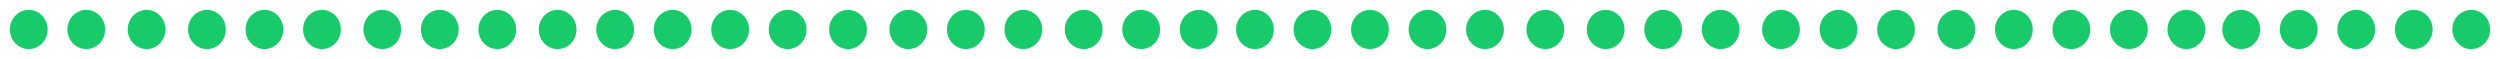 <?xml version="1.0" encoding="UTF-8"?> <svg xmlns="http://www.w3.org/2000/svg" viewBox="5688.984 4689.984 127.288 3" data-guides="{&quot;vertical&quot;:[],&quot;horizontal&quot;:[]}"><ellipse fill="transparent" fill-opacity="1" stroke="#19ca6b" stroke-opacity="1" stroke-width="1" id="tSvga513577ad2" title="Ellipse 1" cx="5808.952" cy="4691.484" rx="0.464" ry="0.5" style="transform: rotate(0deg); transform-origin: 5808.95px 4691.48px;"></ellipse><ellipse fill="transparent" fill-opacity="1" stroke="#19ca6b" stroke-opacity="1" stroke-width="1" id="tSvg14f7a20f84e" title="Ellipse 2" cx="5806.024" cy="4691.484" rx="0.464" ry="0.5" style="transform: rotate(0deg); transform-origin: 5806.02px 4691.48px;"></ellipse><ellipse fill="transparent" fill-opacity="1" stroke="#19ca6b" stroke-opacity="1" stroke-width="1" id="tSvgea4aff6a70" title="Ellipse 3" cx="5803.096" cy="4691.484" rx="0.464" ry="0.5" style="transform: rotate(0deg); transform-origin: 5803.1px 4691.48px;"></ellipse><ellipse fill="transparent" fill-opacity="1" stroke="#19ca6b" stroke-opacity="1" stroke-width="1" id="tSvg7054f93e48" title="Ellipse 4" cx="5814.808" cy="4691.484" rx="0.464" ry="0.5" style="transform: rotate(0deg); transform-origin: 5814.81px 4691.48px;"></ellipse><ellipse fill="transparent" fill-opacity="1" stroke="#19ca6b" stroke-opacity="1" stroke-width="1" id="tSvg441fb52540" title="Ellipse 5" cx="5811.88" cy="4691.484" rx="0.464" ry="0.5" style="transform: rotate(0deg); transform-origin: 5811.88px 4691.48px;"></ellipse><ellipse fill="transparent" fill-opacity="1" stroke="#19ca6b" stroke-opacity="1" stroke-width="1" id="tSvg592fbca2ec" title="Ellipse 6" cx="5794.448" cy="4691.484" rx="0.464" ry="0.5" style="transform: rotate(0deg); transform-origin: 5794.45px 4691.48px;"></ellipse><ellipse fill="transparent" fill-opacity="1" stroke="#19ca6b" stroke-opacity="1" stroke-width="1" id="tSvg2cd03bda32" title="Ellipse 7" cx="5791.52" cy="4691.484" rx="0.464" ry="0.5" style="transform: rotate(0deg); transform-origin: 5791.52px 4691.48px;"></ellipse><ellipse fill="transparent" fill-opacity="1" stroke="#19ca6b" stroke-opacity="1" stroke-width="1" id="tSvge05500d022" title="Ellipse 8" cx="5788.592" cy="4691.484" rx="0.464" ry="0.5" style="transform: rotate(0deg); transform-origin: 5788.59px 4691.48px;"></ellipse><ellipse fill="transparent" fill-opacity="1" stroke="#19ca6b" stroke-opacity="1" stroke-width="1" id="tSvg149d127d83d" title="Ellipse 9" cx="5800.304" cy="4691.484" rx="0.464" ry="0.5" style="transform: rotate(0deg); transform-origin: 5800.3px 4691.48px;"></ellipse><ellipse fill="transparent" fill-opacity="1" stroke="#19ca6b" stroke-opacity="1" stroke-width="1" id="tSvg183ebc3c379" title="Ellipse 10" cx="5797.376" cy="4691.484" rx="0.464" ry="0.5" style="transform: rotate(0deg); transform-origin: 5797.38px 4691.48px;"></ellipse><ellipse fill="transparent" fill-opacity="1" stroke="#19ca6b" stroke-opacity="1" stroke-width="1" id="tSvg6d23be770e" title="Ellipse 11" cx="5785.52" cy="4691.484" rx="0.464" ry="0.5" style="transform: rotate(0deg); transform-origin: 5785.52px 4691.48px;"></ellipse><ellipse fill="transparent" fill-opacity="1" stroke="#19ca6b" stroke-opacity="1" stroke-width="1" id="tSvg150843cbad2" title="Ellipse 12" cx="5782.592" cy="4691.484" rx="0.464" ry="0.5" style="transform: rotate(0deg); transform-origin: 5782.59px 4691.48px;"></ellipse><ellipse fill="transparent" fill-opacity="1" stroke="#19ca6b" stroke-opacity="1" stroke-width="1" id="tSvga58419d328" title="Ellipse 13" cx="5779.664" cy="4691.484" rx="0.464" ry="0.5" style="transform: rotate(0deg); transform-origin: 5779.66px 4691.48px;"></ellipse><ellipse fill="transparent" fill-opacity="1" stroke="#19ca6b" stroke-opacity="1" stroke-width="1" id="tSvg15cd8867720" title="Ellipse 14" cx="5776.592" cy="4691.484" rx="0.464" ry="0.5" style="transform: rotate(0deg); transform-origin: 5776.59px 4691.48px;"></ellipse><ellipse fill="transparent" fill-opacity="1" stroke="#19ca6b" stroke-opacity="1" stroke-width="1" id="tSvge837f6150f" title="Ellipse 15" cx="5773.664" cy="4691.484" rx="0.464" ry="0.5" style="transform: rotate(0deg); transform-origin: 5773.66px 4691.48px;"></ellipse><ellipse fill="transparent" fill-opacity="1" stroke="#19ca6b" stroke-opacity="1" stroke-width="1" id="tSvg13c58cdff0a" title="Ellipse 16" cx="5770.736" cy="4691.484" rx="0.464" ry="0.5" style="transform: rotate(0deg); transform-origin: 5770.74px 4691.48px;"></ellipse><ellipse fill="transparent" fill-opacity="1" stroke="#19ca6b" stroke-opacity="1" stroke-width="1" id="tSvgf5b5b5bdf5" title="Ellipse 17" cx="5758.736" cy="4691.484" rx="0.464" ry="0.5" style="transform: rotate(0deg); transform-origin: 5758.74px 4691.48px;"></ellipse><ellipse fill="transparent" fill-opacity="1" stroke="#19ca6b" stroke-opacity="1" stroke-width="1" id="tSvg8a3ebc103e" title="Ellipse 18" cx="5755.808" cy="4691.484" rx="0.464" ry="0.5" style="transform: rotate(0deg); transform-origin: 5755.81px 4691.48px;"></ellipse><ellipse fill="transparent" fill-opacity="1" stroke="#19ca6b" stroke-opacity="1" stroke-width="1" id="tSvg58e28efb35" title="Ellipse 19" cx="5752.88" cy="4691.484" rx="0.464" ry="0.5" style="transform: rotate(0deg); transform-origin: 5752.88px 4691.48px;"></ellipse><ellipse fill="transparent" fill-opacity="1" stroke="#19ca6b" stroke-opacity="1" stroke-width="1" id="tSvg7221b93a83" title="Ellipse 20" cx="5767.664" cy="4691.484" rx="0.464" ry="0.5" style="transform: rotate(0deg); transform-origin: 5767.66px 4691.48px;"></ellipse><ellipse fill="transparent" fill-opacity="1" stroke="#19ca6b" stroke-opacity="1" stroke-width="1" id="tSvg2bfe9861a5" title="Ellipse 21" cx="5764.592" cy="4691.484" rx="0.464" ry="0.5" style="transform: rotate(0deg); transform-origin: 5764.59px 4691.48px;"></ellipse><ellipse fill="transparent" fill-opacity="1" stroke="#19ca6b" stroke-opacity="1" stroke-width="1" id="tSvg18192499c6e" title="Ellipse 22" cx="5761.664" cy="4691.484" rx="0.464" ry="0.5" style="transform: rotate(0deg); transform-origin: 5761.66px 4691.48px;"></ellipse><ellipse fill="transparent" fill-opacity="1" stroke="#19ca6b" stroke-opacity="1" stroke-width="1" id="tSvg93c18e1901" title="Ellipse 23" cx="5750.016" cy="4691.484" rx="0.464" ry="0.5" style="transform: rotate(0deg); transform-origin: 5750.02px 4691.48px;"></ellipse><ellipse fill="transparent" fill-opacity="1" stroke="#19ca6b" stroke-opacity="1" stroke-width="1" id="tSvgfe073b8955" title="Ellipse 24" cx="5747.088" cy="4691.484" rx="0.464" ry="0.5" style="transform: rotate(0deg); transform-origin: 5747.09px 4691.48px;"></ellipse><ellipse fill="transparent" fill-opacity="1" stroke="#19ca6b" stroke-opacity="1" stroke-width="1" id="tSvgc2bb265c34" title="Ellipse 25" cx="5744.16" cy="4691.484" rx="0.464" ry="0.5" style="transform: rotate(0deg); transform-origin: 5744.16px 4691.48px;"></ellipse><ellipse fill="transparent" fill-opacity="1" stroke="#19ca6b" stroke-opacity="1" stroke-width="1" id="tSvg184329819d4" title="Ellipse 26" cx="5741.088" cy="4691.484" rx="0.464" ry="0.5" style="transform: rotate(0deg); transform-origin: 5741.09px 4691.48px;"></ellipse><ellipse fill="transparent" fill-opacity="1" stroke="#19ca6b" stroke-opacity="1" stroke-width="1" id="tSvg69b38f2be3" title="Ellipse 27" cx="5738.16" cy="4691.484" rx="0.464" ry="0.5" style="transform: rotate(0deg); transform-origin: 5738.16px 4691.48px;"></ellipse><ellipse fill="transparent" fill-opacity="1" stroke="#19ca6b" stroke-opacity="1" stroke-width="1" id="tSvg15e3223f724" title="Ellipse 28" cx="5735.232" cy="4691.484" rx="0.464" ry="0.5" style="transform: rotate(0deg); transform-origin: 5735.23px 4691.48px;"></ellipse><ellipse fill="transparent" fill-opacity="1" stroke="#19ca6b" stroke-opacity="1" stroke-width="1" id="tSvg15961b4d5d7" title="Ellipse 29" cx="5723.232" cy="4691.484" rx="0.464" ry="0.5" style="transform: rotate(0deg); transform-origin: 5723.23px 4691.48px;"></ellipse><ellipse fill="transparent" fill-opacity="1" stroke="#19ca6b" stroke-opacity="1" stroke-width="1" id="tSvgc9c7f7a190" title="Ellipse 30" cx="5720.304" cy="4691.484" rx="0.464" ry="0.5" style="transform: rotate(0deg); transform-origin: 5720.3px 4691.48px;"></ellipse><ellipse fill="transparent" fill-opacity="1" stroke="#19ca6b" stroke-opacity="1" stroke-width="1" id="tSvg1727cef960a" title="Ellipse 31" cx="5717.376" cy="4691.484" rx="0.464" ry="0.5" style="transform: rotate(0deg); transform-origin: 5717.38px 4691.48px;"></ellipse><ellipse fill="transparent" fill-opacity="1" stroke="#19ca6b" stroke-opacity="1" stroke-width="1" id="tSvg902971af67" title="Ellipse 32" cx="5732.16" cy="4691.484" rx="0.464" ry="0.5" style="transform: rotate(0deg); transform-origin: 5732.16px 4691.48px;"></ellipse><ellipse fill="transparent" fill-opacity="1" stroke="#19ca6b" stroke-opacity="1" stroke-width="1" id="tSvg100beebdbe9" title="Ellipse 33" cx="5729.088" cy="4691.484" rx="0.464" ry="0.5" style="transform: rotate(0deg); transform-origin: 5729.09px 4691.48px;"></ellipse><ellipse fill="transparent" fill-opacity="1" stroke="#19ca6b" stroke-opacity="1" stroke-width="1" id="tSvgbebd1edde4" title="Ellipse 34" cx="5726.16" cy="4691.484" rx="0.464" ry="0.5" style="transform: rotate(0deg); transform-origin: 5726.16px 4691.48px;"></ellipse><ellipse fill="transparent" fill-opacity="1" stroke="#19ca6b" stroke-opacity="1" stroke-width="1" id="tSvg15d1775ce5a" title="Ellipse 35" cx="5714.304" cy="4691.484" rx="0.464" ry="0.5" style="transform: rotate(0deg); transform-origin: 5714.3px 4691.48px;"></ellipse><ellipse fill="transparent" fill-opacity="1" stroke="#19ca6b" stroke-opacity="1" stroke-width="1" id="tSvgf073204c68" title="Ellipse 36" cx="5711.376" cy="4691.484" rx="0.464" ry="0.5" style="transform: rotate(0deg); transform-origin: 5711.38px 4691.48px;"></ellipse><ellipse fill="transparent" fill-opacity="1" stroke="#19ca6b" stroke-opacity="1" stroke-width="1" id="tSvgc9cae8a7ed" title="Ellipse 37" cx="5708.448" cy="4691.484" rx="0.464" ry="0.5" style="transform: rotate(0deg); transform-origin: 5708.45px 4691.48px;"></ellipse><ellipse fill="transparent" fill-opacity="1" stroke="#19ca6b" stroke-opacity="1" stroke-width="1" id="tSvg4096b489e1" title="Ellipse 38" cx="5705.376" cy="4691.484" rx="0.464" ry="0.5" style="transform: rotate(0deg); transform-origin: 5705.38px 4691.48px;"></ellipse><ellipse fill="transparent" fill-opacity="1" stroke="#19ca6b" stroke-opacity="1" stroke-width="1" id="tSvg190c4c192ed" title="Ellipse 39" cx="5702.448" cy="4691.484" rx="0.464" ry="0.5" style="transform: rotate(0deg); transform-origin: 5702.45px 4691.48px;"></ellipse><ellipse fill="transparent" fill-opacity="1" stroke="#19ca6b" stroke-opacity="1" stroke-width="1" id="tSvg69f1cfd8c3" title="Ellipse 40" cx="5699.52" cy="4691.484" rx="0.464" ry="0.5" style="transform: rotate(0deg); transform-origin: 5699.52px 4691.48px;"></ellipse><ellipse fill="transparent" fill-opacity="1" stroke="#19ca6b" stroke-opacity="1" stroke-width="1" id="tSvg3138a161f2" title="Ellipse 41" cx="5696.448" cy="4691.484" rx="0.464" ry="0.5" style="transform: rotate(0deg); transform-origin: 5696.45px 4691.48px;"></ellipse><ellipse fill="transparent" fill-opacity="1" stroke="#19ca6b" stroke-opacity="1" stroke-width="1" id="tSvg1c78aea21" title="Ellipse 42" cx="5693.376" cy="4691.484" rx="0.464" ry="0.5" style="transform: rotate(0deg); transform-origin: 5693.38px 4691.48px;"></ellipse><ellipse fill="transparent" fill-opacity="1" stroke="#19ca6b" stroke-opacity="1" stroke-width="1" id="tSvgccb79cef72" title="Ellipse 43" cx="5690.448" cy="4691.484" rx="0.464" ry="0.5" style="transform: rotate(0deg); transform-origin: 5690.45px 4691.48px;"></ellipse><defs></defs></svg> 